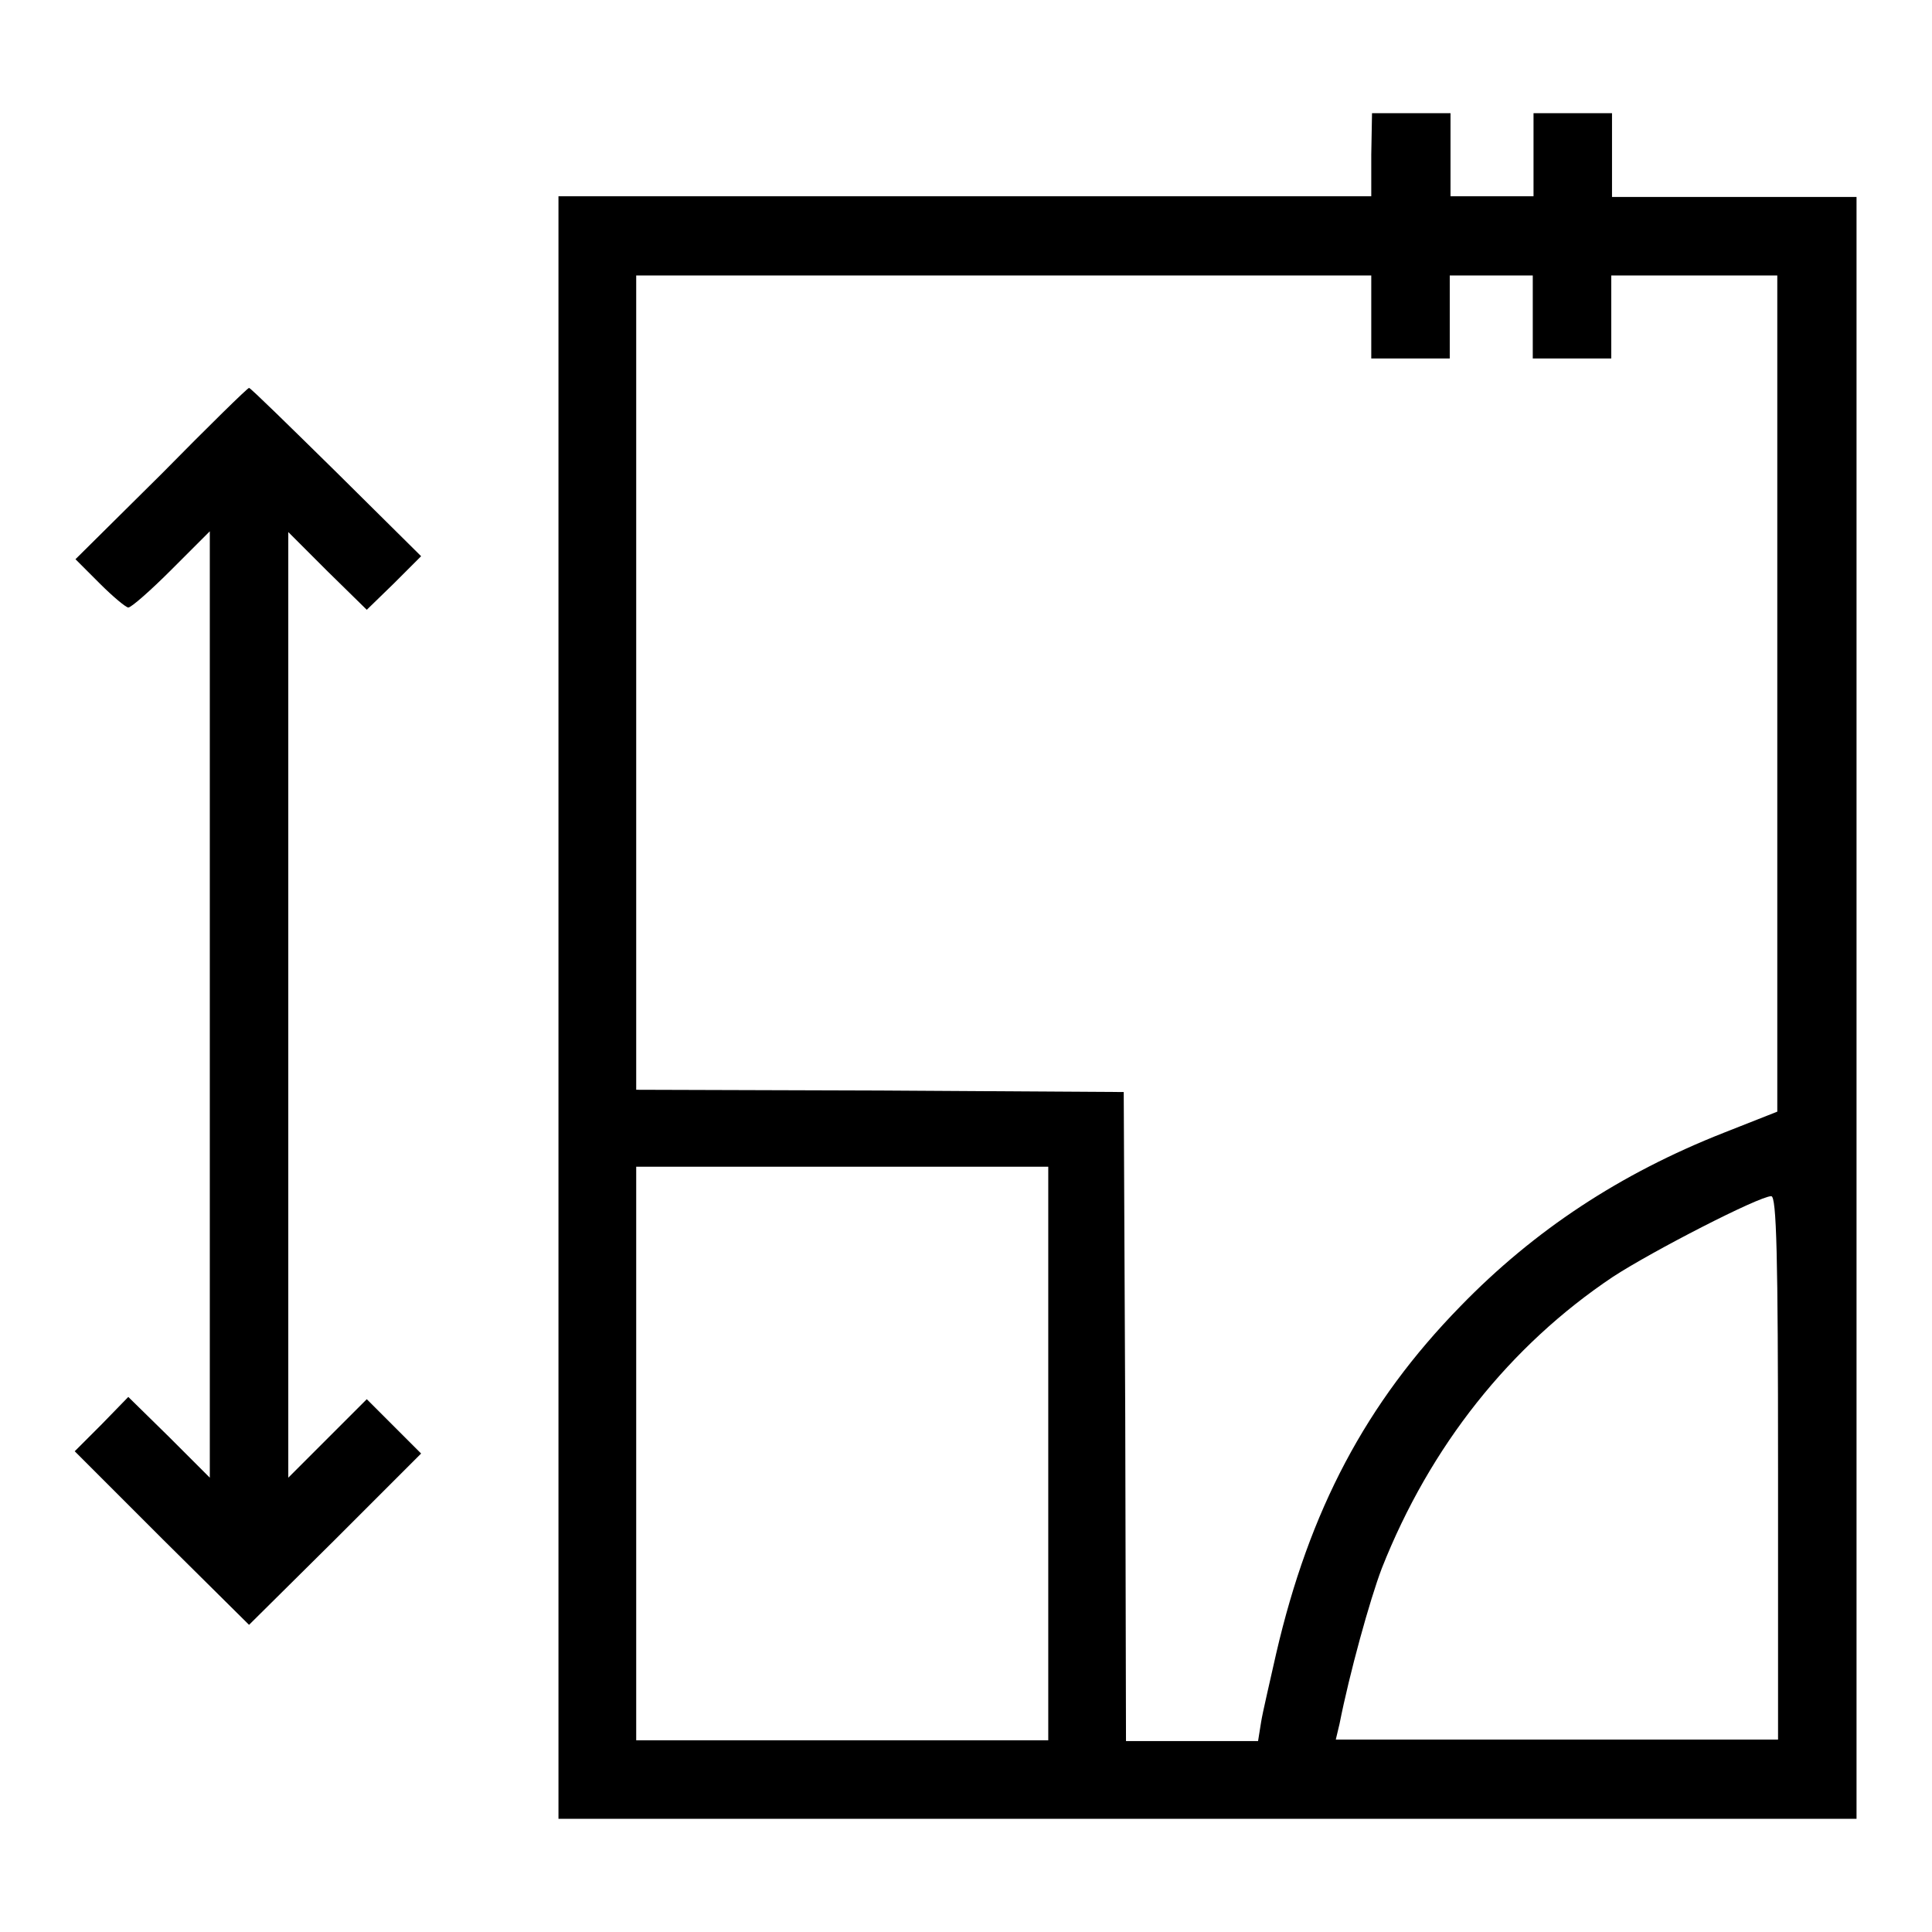 <?xml version="1.0" encoding="utf-8"?>
<!-- Svg Vector Icons : http://www.onlinewebfonts.com/icon -->
<!DOCTYPE svg PUBLIC "-//W3C//DTD SVG 1.1//EN" "http://www.w3.org/Graphics/SVG/1.1/DTD/svg11.dtd">
<svg version="1.1" xmlns="http://www.w3.org/2000/svg" xmlns:xlink="http://www.w3.org/1999/xlink" x="0px" y="0px" viewBox="0 0 256 256" enable-background="new 0 0 256 256" xml:space="preserve">
<g><g><g><path fill="#000000" d="M181.7,20.5v5.5h-53.9H74v107.5V241h86h86V133.5V26.1h-16.2h-16.2v-5.5V15h-5.2h-5.2v5.5v5.5h-5.5h-5.5v-5.5V15h-5.2h-5.2L181.7,20.5L181.7,20.5z M181.7,42v5.5h5.2h5.2V42v-5.5h5.5h5.5V42v5.5h5.2h5.2V42v-5.5h11h11v55.4v55.4l-7.1,2.8c-13.7,5.4-25.1,12.9-34.9,23c-12.5,12.8-20,27-24.4,46c-0.8,3.6-1.8,7.8-2,9.1l-0.4,2.5H158h-8.8l-0.1-43l-0.2-43l-32.3-0.2l-32.3-0.1V90.3V36.5H133h48.7V42z M138.9,192.6v38h-27.3H84.3v-38v-38h27.3h27.3L138.9,192.6L138.9,192.6z M235.6,194.5v36h-29.3H177l0.5-2.1c1.3-6.6,4-16.4,5.6-20.6c6.4-16.2,17-29.5,30.6-38.6c5.2-3.4,19.4-10.7,21-10.7C235.4,158.5,235.6,166.2,235.6,194.5z"/><path fill="#000000" d="M21.4,62.8L10,74.1l3.2,3.2c1.8,1.8,3.5,3.2,3.8,3.2c0.4,0,3-2.3,5.7-5l5.1-5.1v62.7v62.7l-5.4-5.4l-5.4-5.3l-3.5,3.6l-3.6,3.6l11.6,11.6L33,215.3L44.4,204l11.4-11.4l-3.6-3.6l-3.6-3.6l-5.2,5.2l-5.2,5.2v-62.7V70.5l5.2,5.2l5.2,5.1l3.6-3.5l3.6-3.6L44.6,62.6C38.4,56.5,33.2,51.4,33,51.4S27.6,56.5,21.4,62.8z"/></g></g></g>
</svg>
